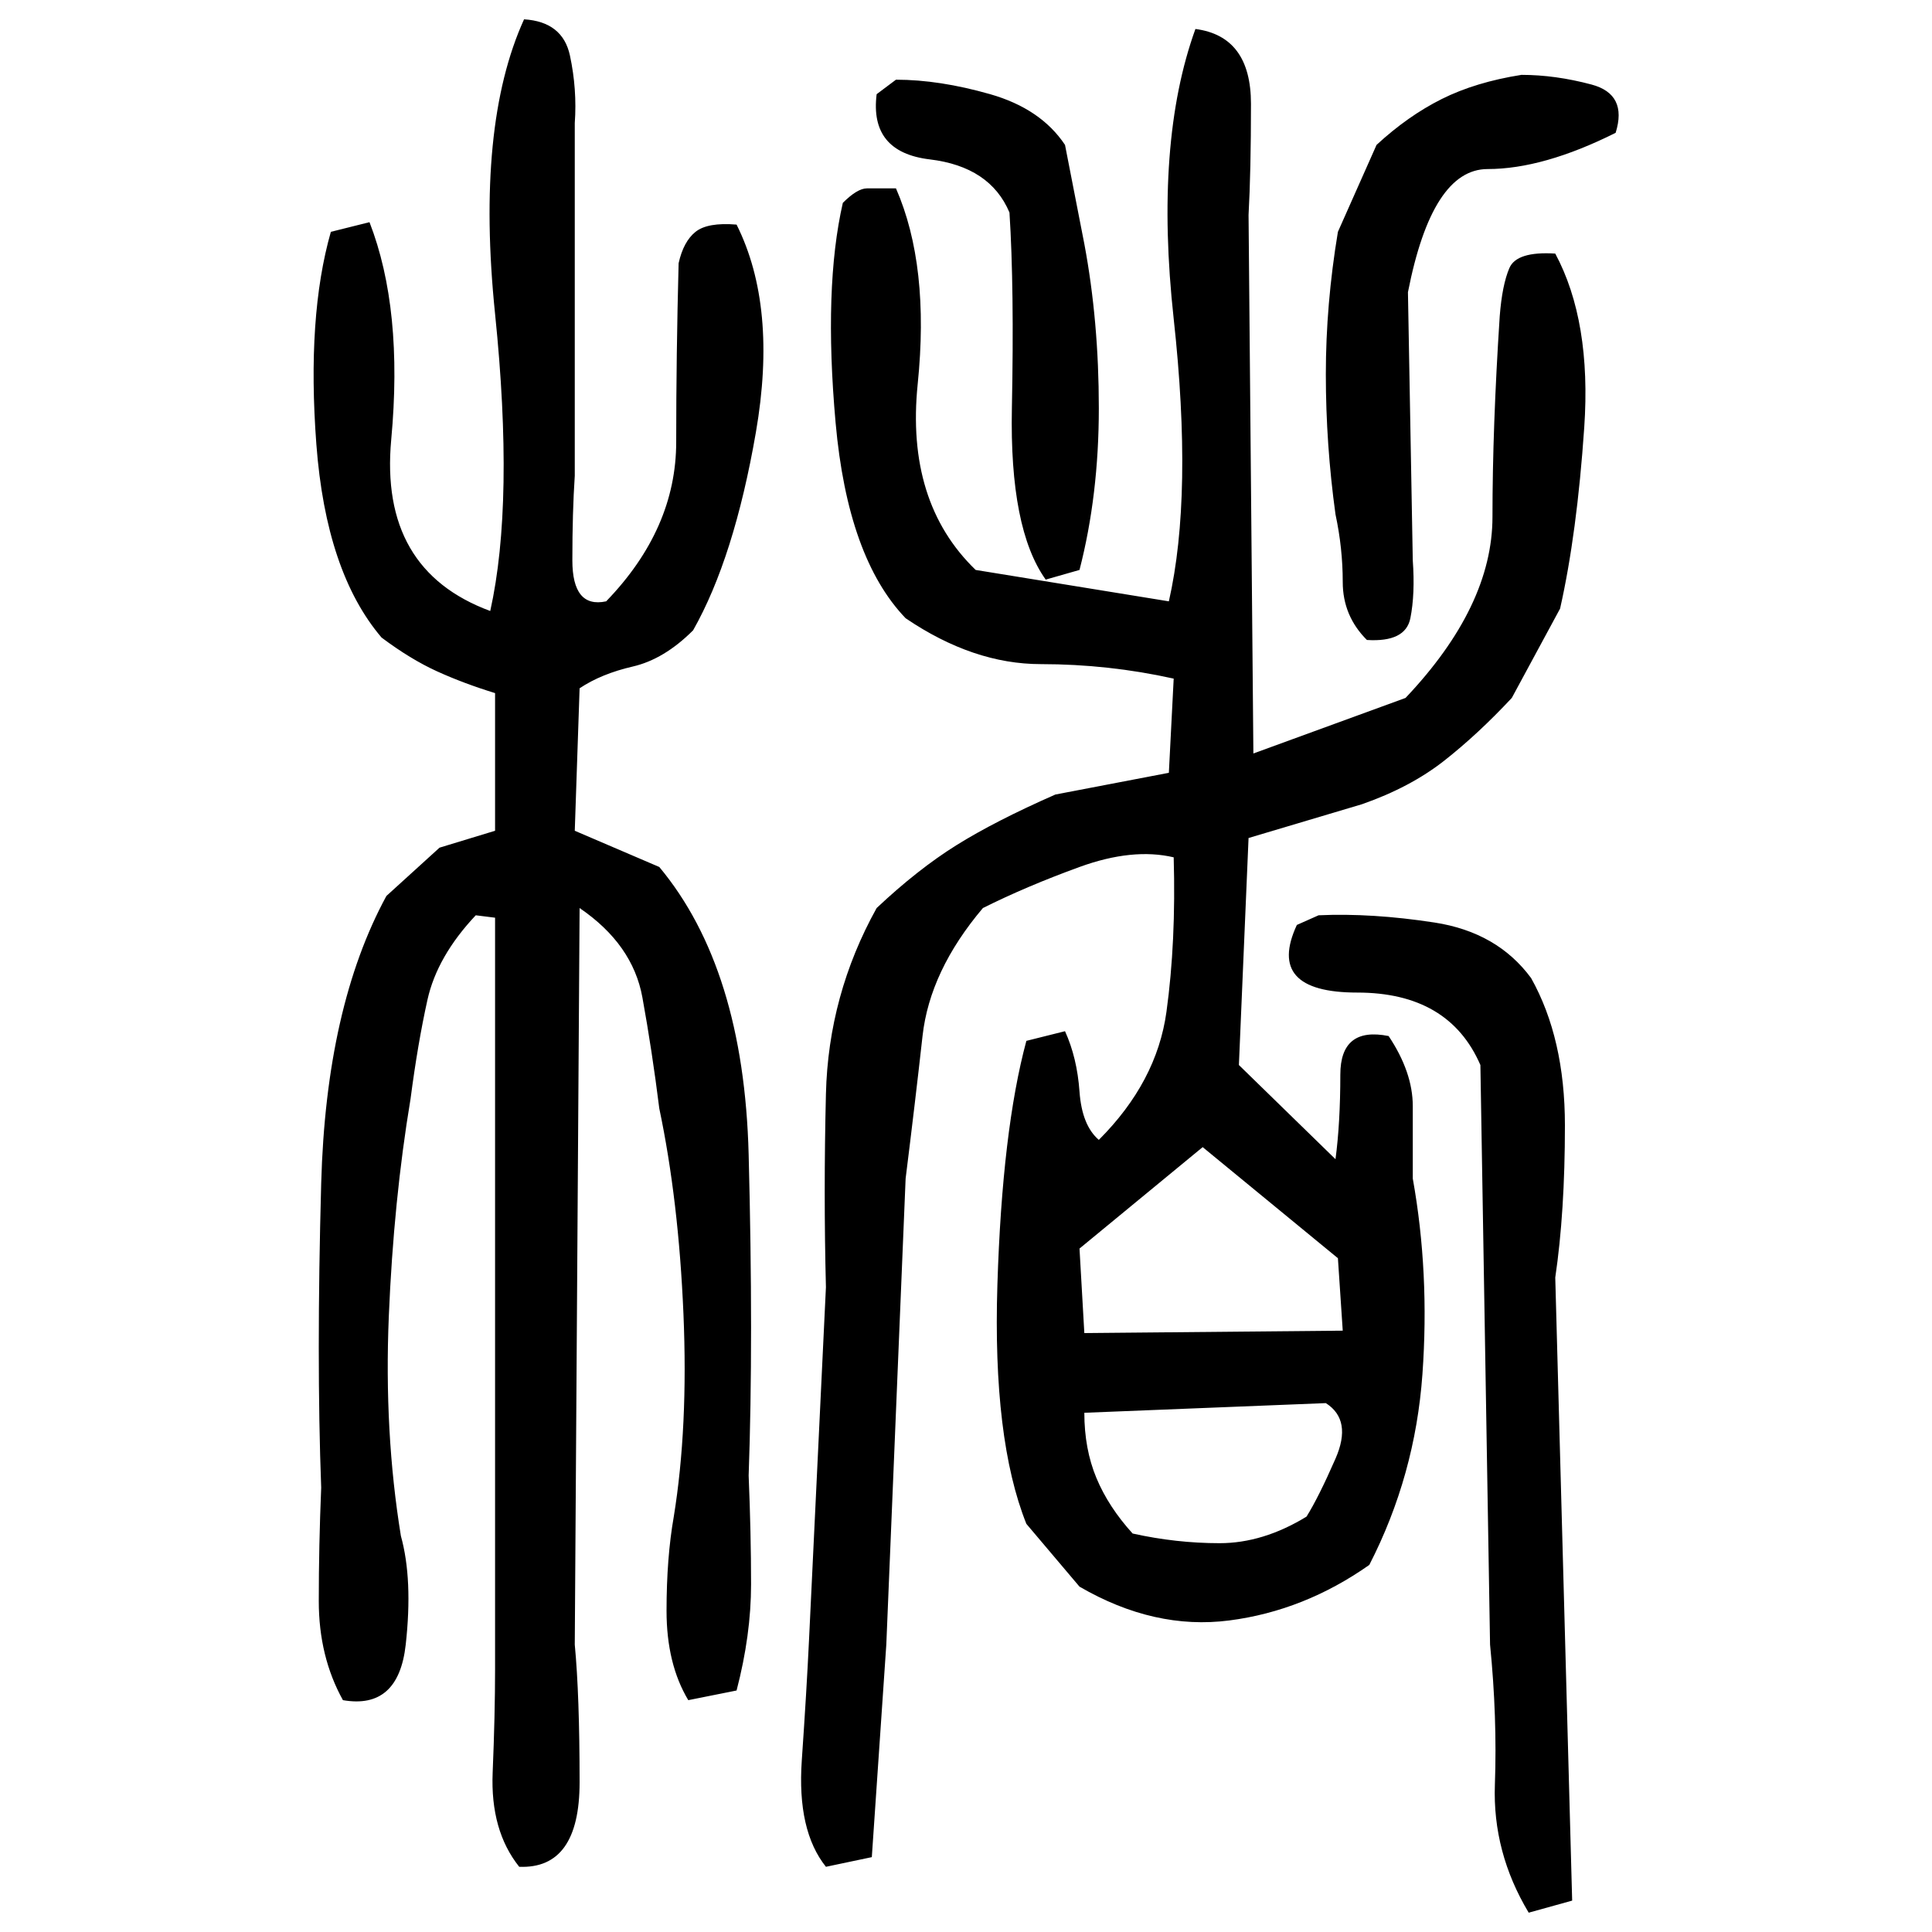 ﻿<?xml version="1.0" encoding="UTF-8" standalone="yes"?>
<svg xmlns="http://www.w3.org/2000/svg" height="100%" version="1.1" width="100%" viewBox="0 0 80 80">
  <g transform="scale(1)">
    <path fill="#000000" d="M21.7 0.8Q23.3 0.9 23.6 2.3T23.8 5.1V19.7Q23.7 21.2 23.7 23.2T25.1 24.9Q28 21.9 28.0 18.3T28.1 10.9Q28.3 10.0 28.8 9.6T30.5 9.3Q32.2 12.7 31.3 17.9T28.7 26.1Q27.5 27.3 26.2 27.6T24 28.5L23.8 34.4L27.3 35.9Q30.8 40.1 31 47.8T31 61.1Q31.1 63.5 31.1 65.6T30.5 70L28.5 70.4Q27.6 68.9 27.6 66.7T27.9 62.8Q28.5 59.1 28.3 54.4T27.3 45.9Q27 43.5 26.6 41.3T24 37.6L23.8 68.1Q24 70.2 24.0 73.8T21.5 77.3Q20.3 75.8 20.4 73.4T20.5 69.1V47.5V38L19.7 37.9Q18.1 39.6 17.7 41.4T17.0 45.5Q16.3 49.7 16.1 54.5T16.6 63.6Q17.1 65.4 16.8 68.1T14.2 70.4Q13.2 68.6 13.2 66.3T13.3 61.6Q13.1 56.3 13.3 49T16 37.1L18.2 35.1L20.5 34.4V28.7Q19.2 28.3 18.1 27.8T15.8 26.4Q13.5 23.7 13.1 18.4T13.7 9.6L15.3 9.2Q16.7 12.8 16.2 18.2T20.3 25.3Q21.3 20.8 20.5 13T21.7 0.8ZM49.5 1.2Q51.8 1.5 51.8 4.3T51.7 8.9L51.9 31.2L58.2 28.9Q61.8 25.1 61.8 21.4T62.1 13.1Q62.2 11.8 62.5 11.1T64.4 10.5Q65.9 13.3 65.6 17.7T64.6 25.2L62.6 28.9Q61.2 30.4 59.8 31.5T56.4 33.3L51.7 34.7L51.3 44.1L55.3 48Q55.5 46.5 55.5 44.5T57.5 42.9Q58.5 44.4 58.5 45.8T58.5 48.8Q59.2 52.7 58.9 56.9T56.7 64.8Q54 66.7 50.9 67.1T44.7 65.7L42.5 63.1Q41.1 59.6 41.3 53.2T42.5 43.1L44.1 42.7Q44.6 43.8 44.7 45.2T45.5 47.2Q47.9 44.8 48.3 41.9T48.6 35.5Q46.9 35.1 44.7 35.9T40.7 37.6Q38.5 40.2 38.2 42.9T37.5 48.8L36.7 68.1L36.1 76.9L34.2 77.3Q33.0 75.8 33.2 72.9T33.5 67.9L34.2 53.3Q34.1 49.4 34.2 45.3T36.3 37.6Q38 36 39.6 35.0T43.7 32.9L48.4 32L48.6 28.1Q45.9 27.5 43.1 27.5T37.5 25.6Q35.1 23.1 34.6 17.5T34.9 8.4Q35.5 7.8 35.9 7.8T37.1 7.8Q38.5 11.0 38 15.9T40.4 23.6L48.4 24.9Q49.4 20.5 48.6 13.2T49.5 1.2ZM63 3.1Q64.4 3.1 65.9 3.5T66.9 5.5Q63.9 7.0 61.6 7.0T58.3 12.1L58.5 23.2Q58.6 24.6 58.4 25.6T56.6 26.5Q55.6 25.5 55.6 24.1T55.3 21.3Q54.9 18.4 54.9 15.5T55.4 9.6L57.0 6Q58.3 4.8 59.7 4.1T63 3.1ZM37.1 3.3Q38.9 3.3 41.0 3.9T44.1 6L44.9 10.1Q45.5 13.3 45.5 16.9T44.7 23.6L43.3 24Q41.8 21.9 41.9 16.9T41.8 8.8Q41.0 6.9 38.5 6.6T36.3 3.9L37.1 3.3ZM54.6 37.9Q56.8 37.8 59.4 38.2T63.4 40.5Q64.8 43.0 64.8 46.6T64.4 52.9L65.1 78.7L63.3 79.2Q61.8 76.7 61.9 73.9T61.7 68.1L61.3 44.1Q60 41.1 56.2 41.1T53.7 38.3L54.6 37.9ZM44.7 51.7L44.9 55.2L55.6 55.1L55.4 52.1L49.8 47.5L44.7 51.7ZM44.9 58.5Q44.9 60 45.4 61.2T46.9 63.5Q48.7 63.9 50.5 63.9T54.1 62.8Q54.6 62.0 55.3 60.4T54.9 58.1L44.9 58.5Z" />
  </g>
</svg>
